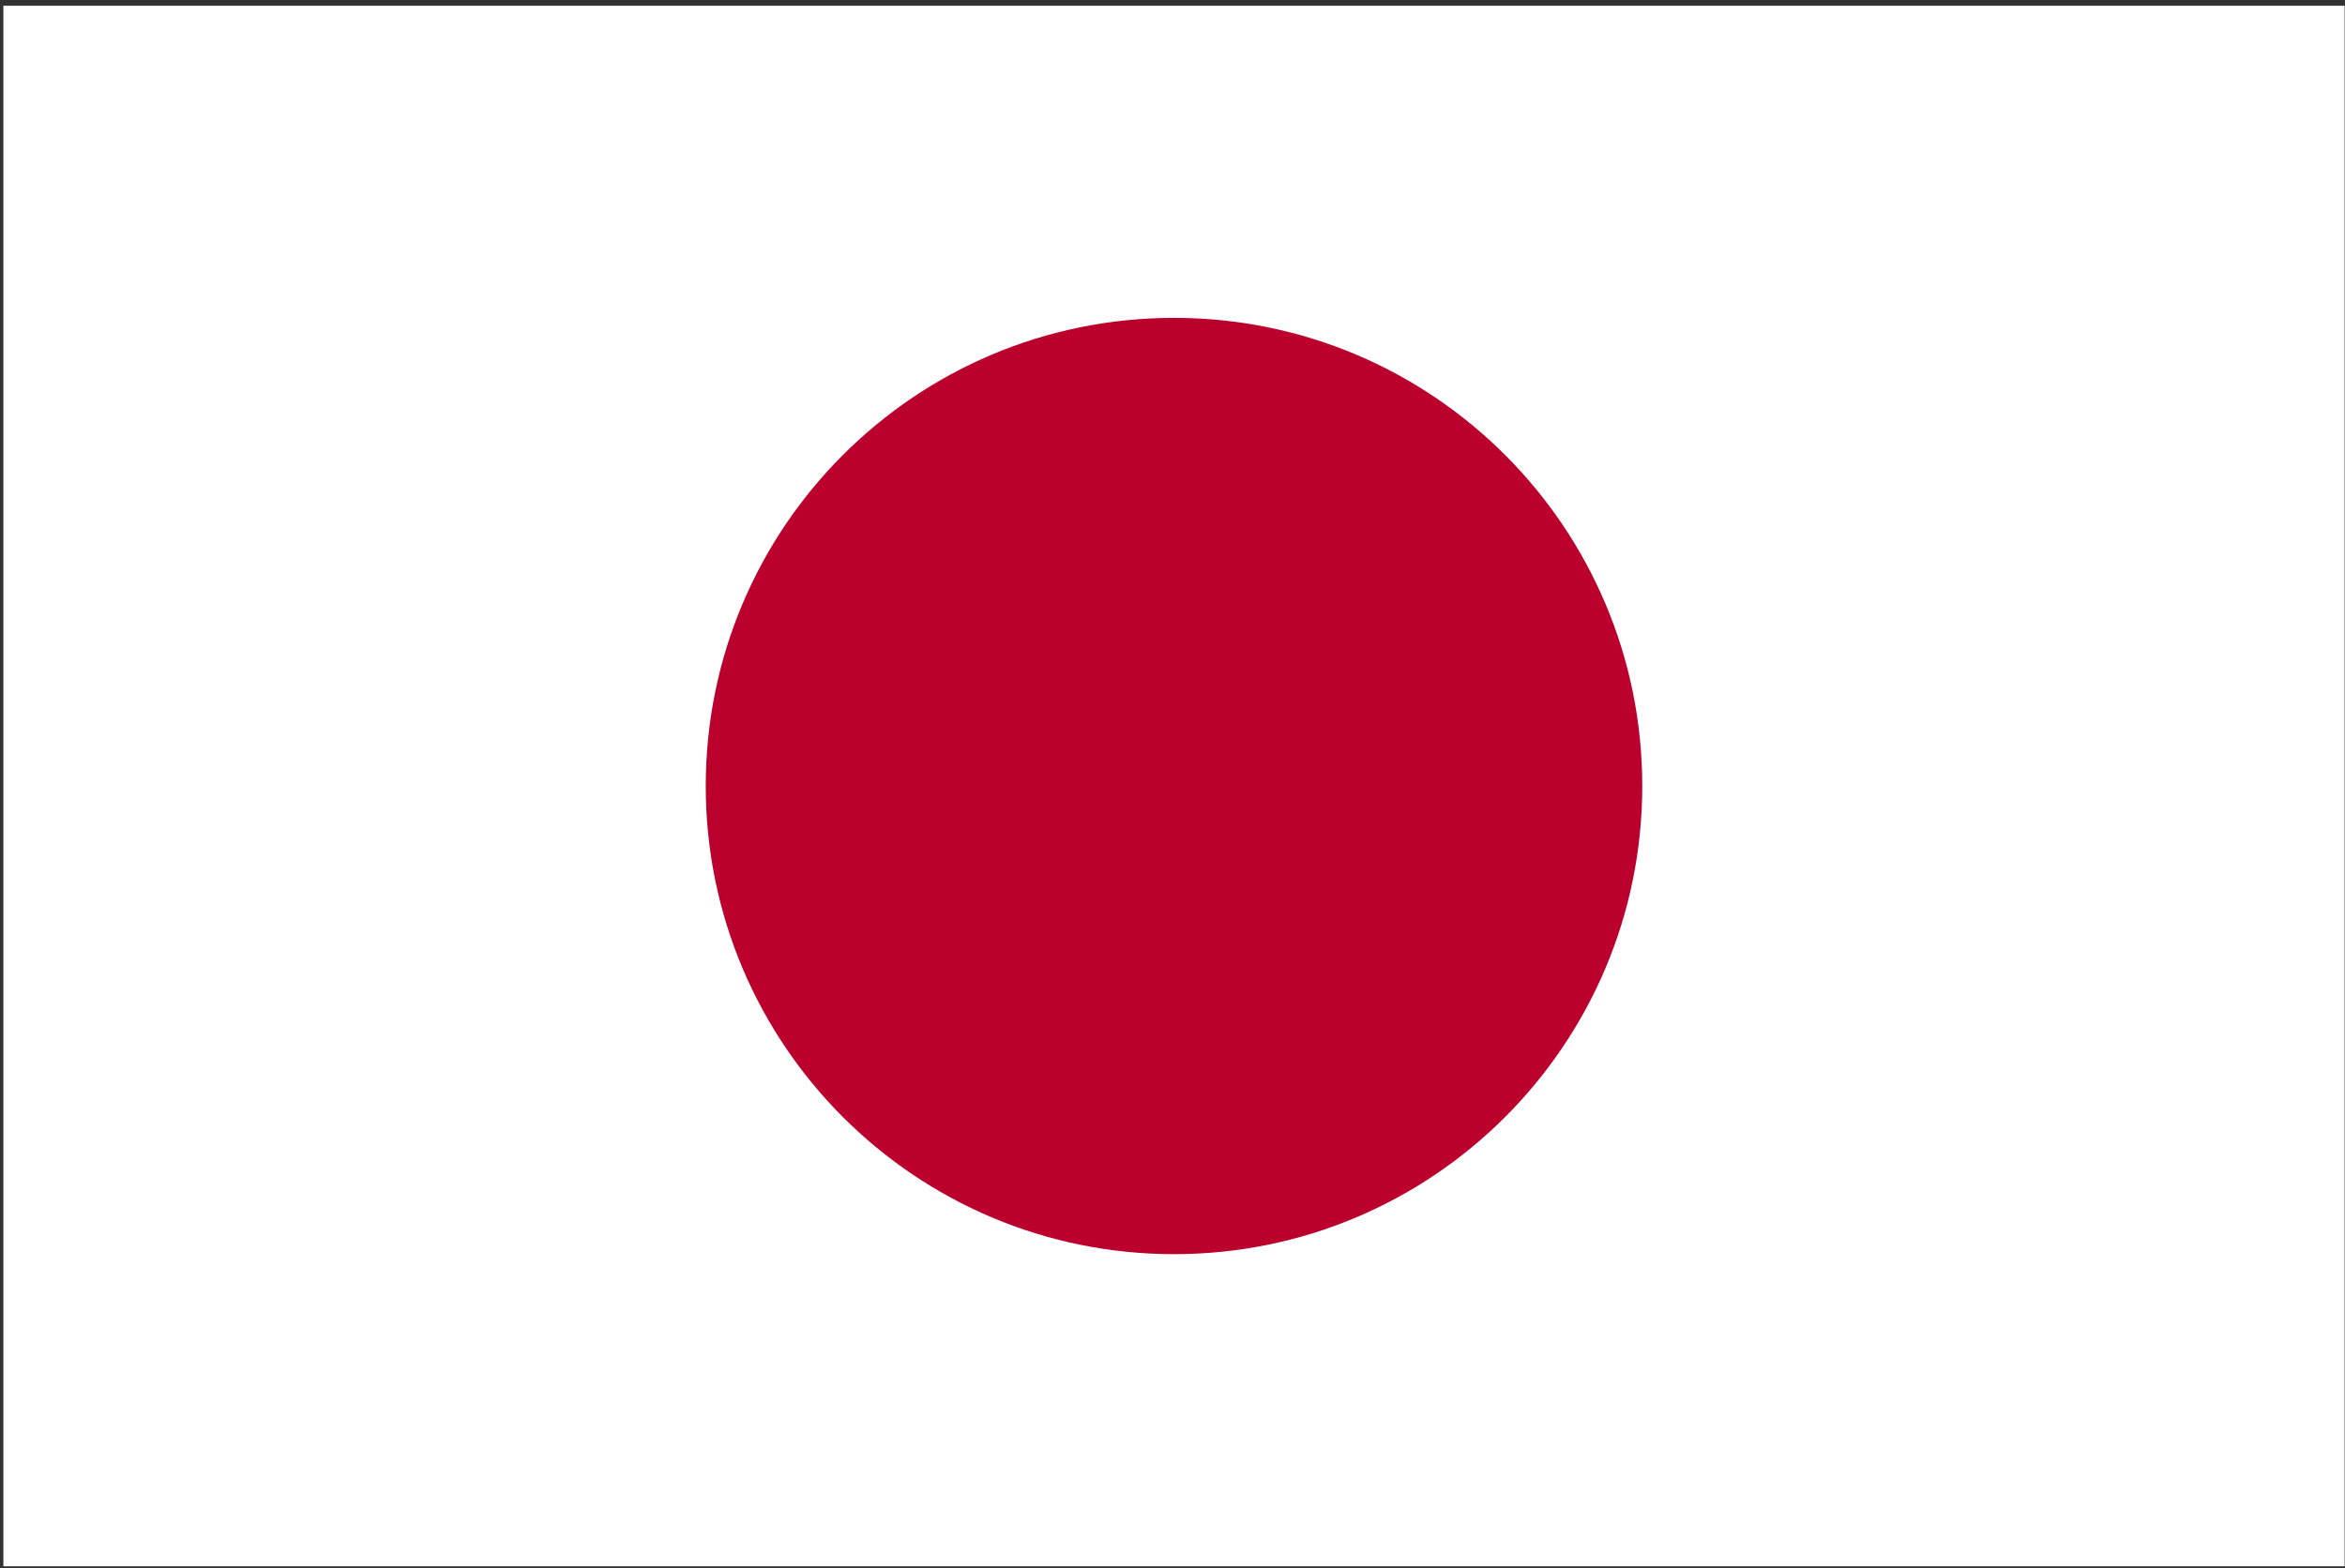 <svg width="145" height="97" viewBox="0 0 145 97" fill="none" xmlns="http://www.w3.org/2000/svg">
<rect x="0" y="0" width="145" height="97" fill="#333333" stroke="none"/>
<path d="M144.977 0.356H0.208V96.869H144.977V0.356Z" fill="white"/>
<path d="M72.593 77.566C88.584 77.566 101.547 64.603 101.547 48.612C101.547 32.622 88.584 19.659 72.593 19.659C56.602 19.659 43.639 32.622 43.639 48.612C43.639 64.603 56.602 77.566 72.593 77.566Z" fill="#BC002D"/>
</svg>
